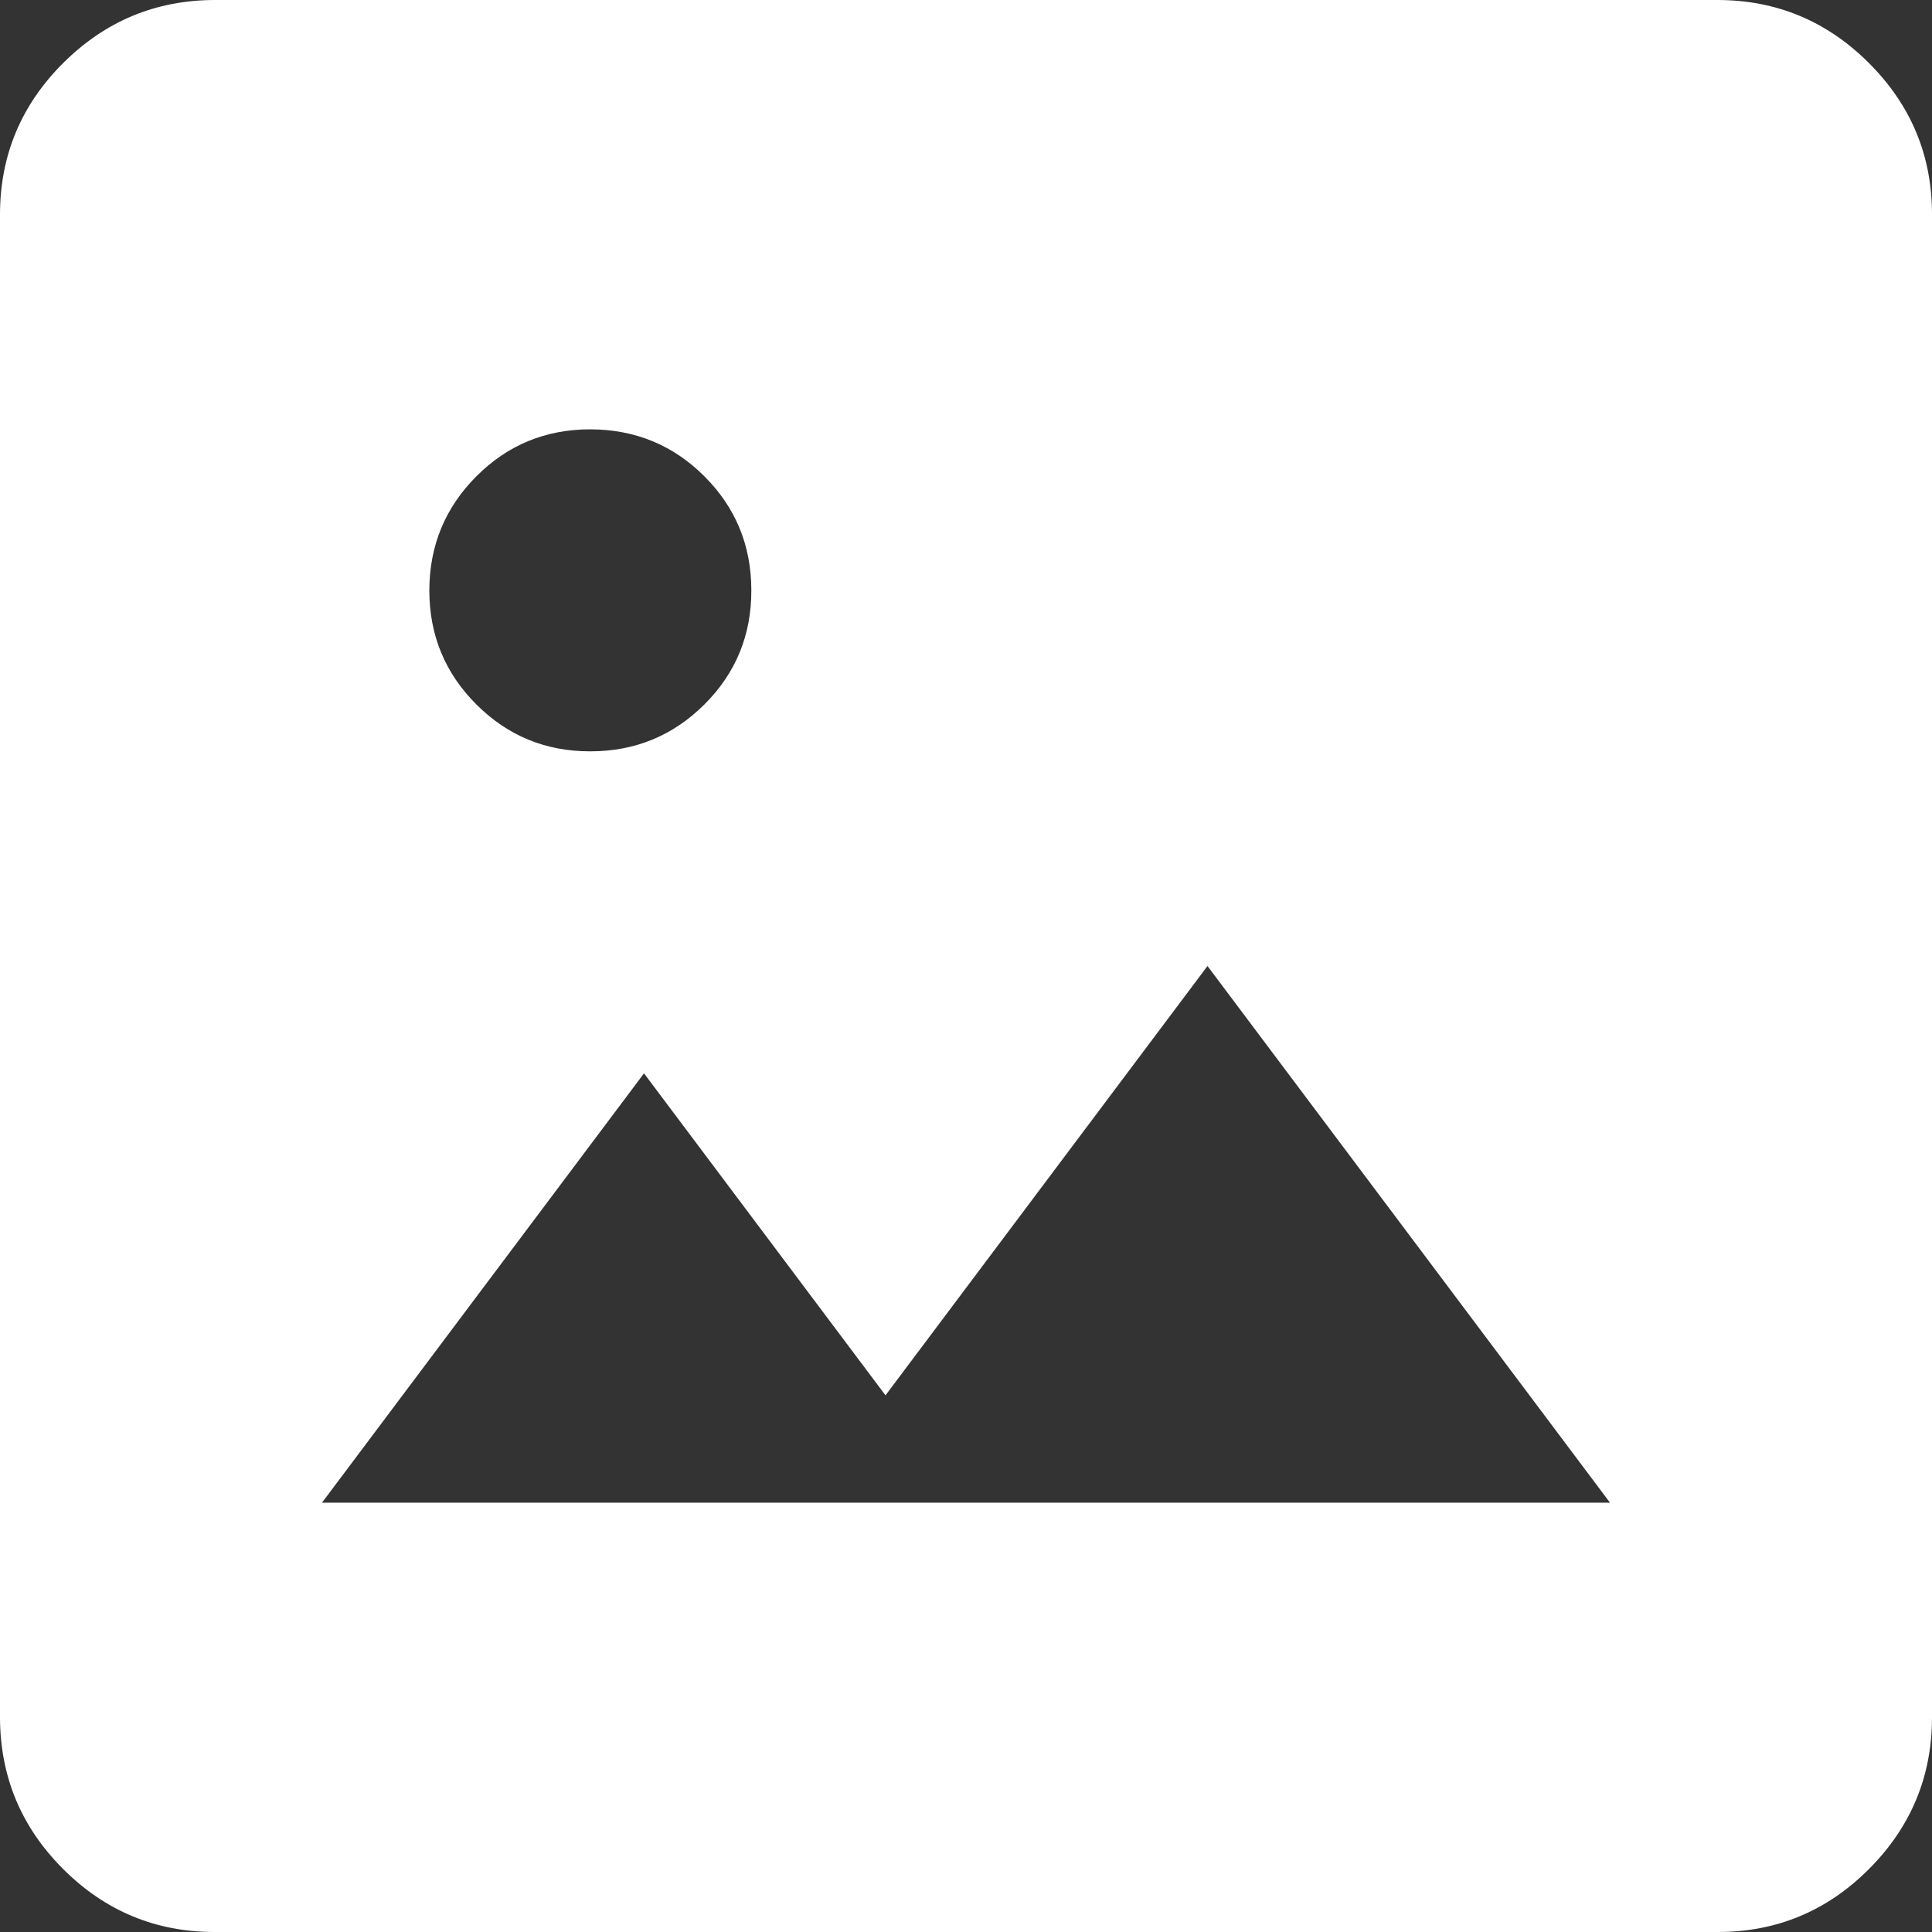 <svg width="18" height="18" viewBox="0 0 18 18" fill="none" xmlns="http://www.w3.org/2000/svg">
<rect x="0" y="0" width="18" height="18" fill="#333333" stroke="none"/>
<path d="M2 18C1.45 18 0.979 17.804 0.588 17.413C0.197 17.022 0.001 16.551 0 16V2C0 1.45 0.196 0.979 0.588 0.588C0.98 0.197 1.451 0.001 2 0H16C16.55 0 17.021 0.196 17.413 0.588C17.805 0.98 18.001 1.451 18 2V16C18 16.55 17.804 17.021 17.413 17.413C17.022 17.805 16.551 18.001 16 18H2ZM3 14H15L11.25 9L8.25 13L6 10L3 14ZM5.5 7C5.917 7 6.271 6.854 6.563 6.563C6.855 6.272 7.001 5.917 7 5.5C7 5.083 6.854 4.729 6.563 4.438C6.272 4.147 5.917 4.001 5.5 4C5.083 4 4.729 4.146 4.438 4.438C4.147 4.73 4.001 5.084 4 5.5C4 5.917 4.146 6.271 4.438 6.563C4.73 6.855 5.084 7.001 5.5 7Z" fill="white"/>
</svg>
